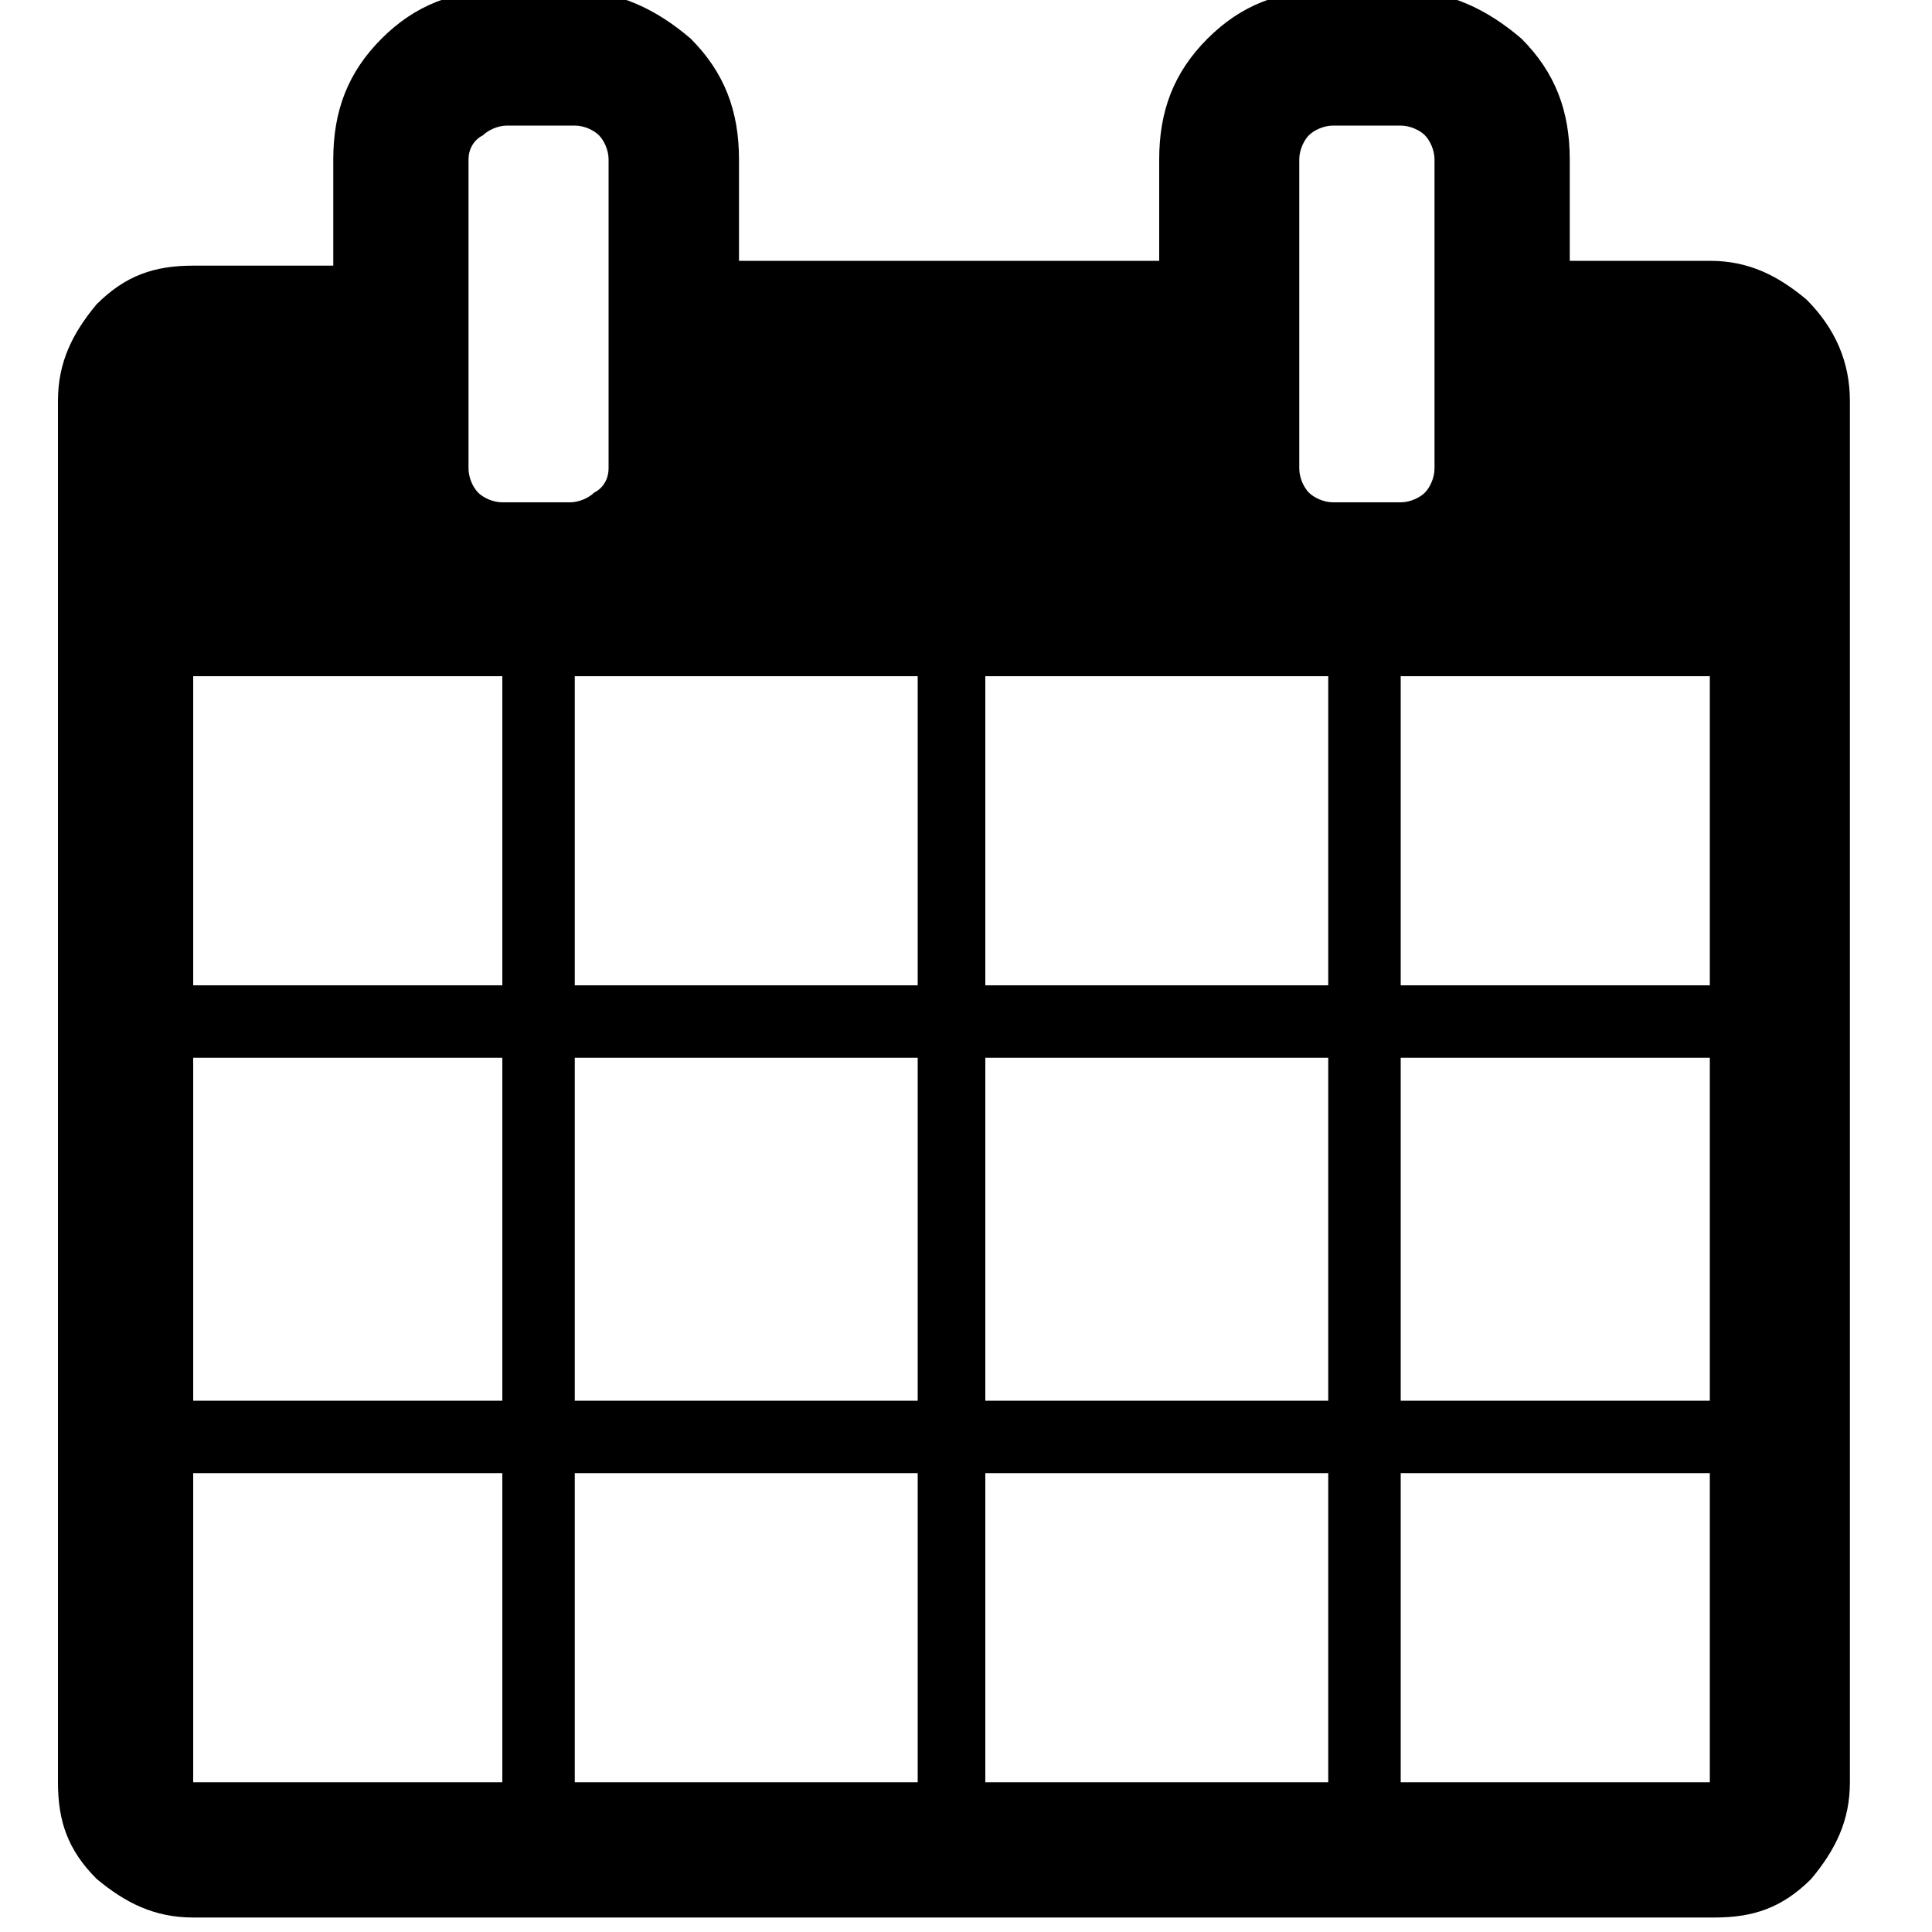 <?xml version="1.0" encoding="utf-8"?>
<!-- Generator: Adobe Illustrator 22.0.1, SVG Export Plug-In . SVG Version: 6.00 Build 0)  -->
<svg version="1.1" id="レイヤー_1" xmlns="http://www.w3.org/2000/svg" xmlns:xlink="http://www.w3.org/1999/xlink" x="0px"
	 y="0px" width="40px" height="40px" viewBox="0 0 40 40" style="enable-background:new 0 0 40 40;" xml:space="preserve">
<g>
	<path d="M38.3,8.3v28.6c0,0.8-0.3,1.4-0.8,2c-0.6,0.6-1.2,0.8-2,0.8H4c-0.8,0-1.4-0.3-2-0.8c-0.6-0.6-0.8-1.2-0.8-2V8.3
		c0-0.8,0.3-1.4,0.8-2c0.6-0.6,1.2-0.8,2-0.8h2.9V3.3c0-1,0.3-1.8,1-2.5c0.7-0.7,1.5-1,2.5-1h1.4c1,0,1.8,0.4,2.5,1
		c0.7,0.7,1,1.5,1,2.5v2.1H24V3.3c0-1,0.3-1.8,1-2.5c0.7-0.7,1.5-1,2.5-1H29c1,0,1.8,0.4,2.5,1c0.7,0.7,1,1.5,1,2.5v2.1h2.9
		c0.8,0,1.4,0.3,2,0.8C38,6.8,38.3,7.5,38.3,8.3z M4,20.4h6.4V14H4V20.4z M4,29h6.4v-7.1H4V29z M4,36.9h6.4v-6.4H4V36.9z M12.6,9.7
		V3.3c0-0.2-0.1-0.4-0.2-0.5c-0.1-0.1-0.3-0.2-0.5-0.2h-1.4c-0.2,0-0.4,0.1-0.5,0.2C9.8,2.9,9.7,3.1,9.7,3.3v6.4
		c0,0.2,0.1,0.4,0.2,0.5c0.1,0.1,0.3,0.2,0.5,0.2h1.4c0.2,0,0.4-0.1,0.5-0.2C12.5,10.1,12.6,9.9,12.6,9.7z M11.9,20.4H19V14h-7.1
		V20.4z M11.9,29H19v-7.1h-7.1V29z M11.9,36.9H19v-6.4h-7.1V36.9z M20.4,20.4h7.1V14h-7.1V20.4z M20.4,29h7.1v-7.1h-7.1V29z
		 M20.4,36.9h7.1v-6.4h-7.1V36.9z M29.7,9.7V3.3c0-0.2-0.1-0.4-0.2-0.5c-0.1-0.1-0.3-0.2-0.5-0.2h-1.4c-0.2,0-0.4,0.1-0.5,0.2
		c-0.1,0.1-0.2,0.3-0.2,0.5v6.4c0,0.2,0.1,0.4,0.2,0.5c0.1,0.1,0.3,0.2,0.5,0.2H29c0.2,0,0.4-0.1,0.5-0.2S29.7,9.9,29.7,9.7z
		 M29,20.4h6.4V14H29V20.4z M29,29h6.4v-7.1H29V29z M29,36.9h6.4v-6.4H29V36.9z"/>
</g>
</svg>
